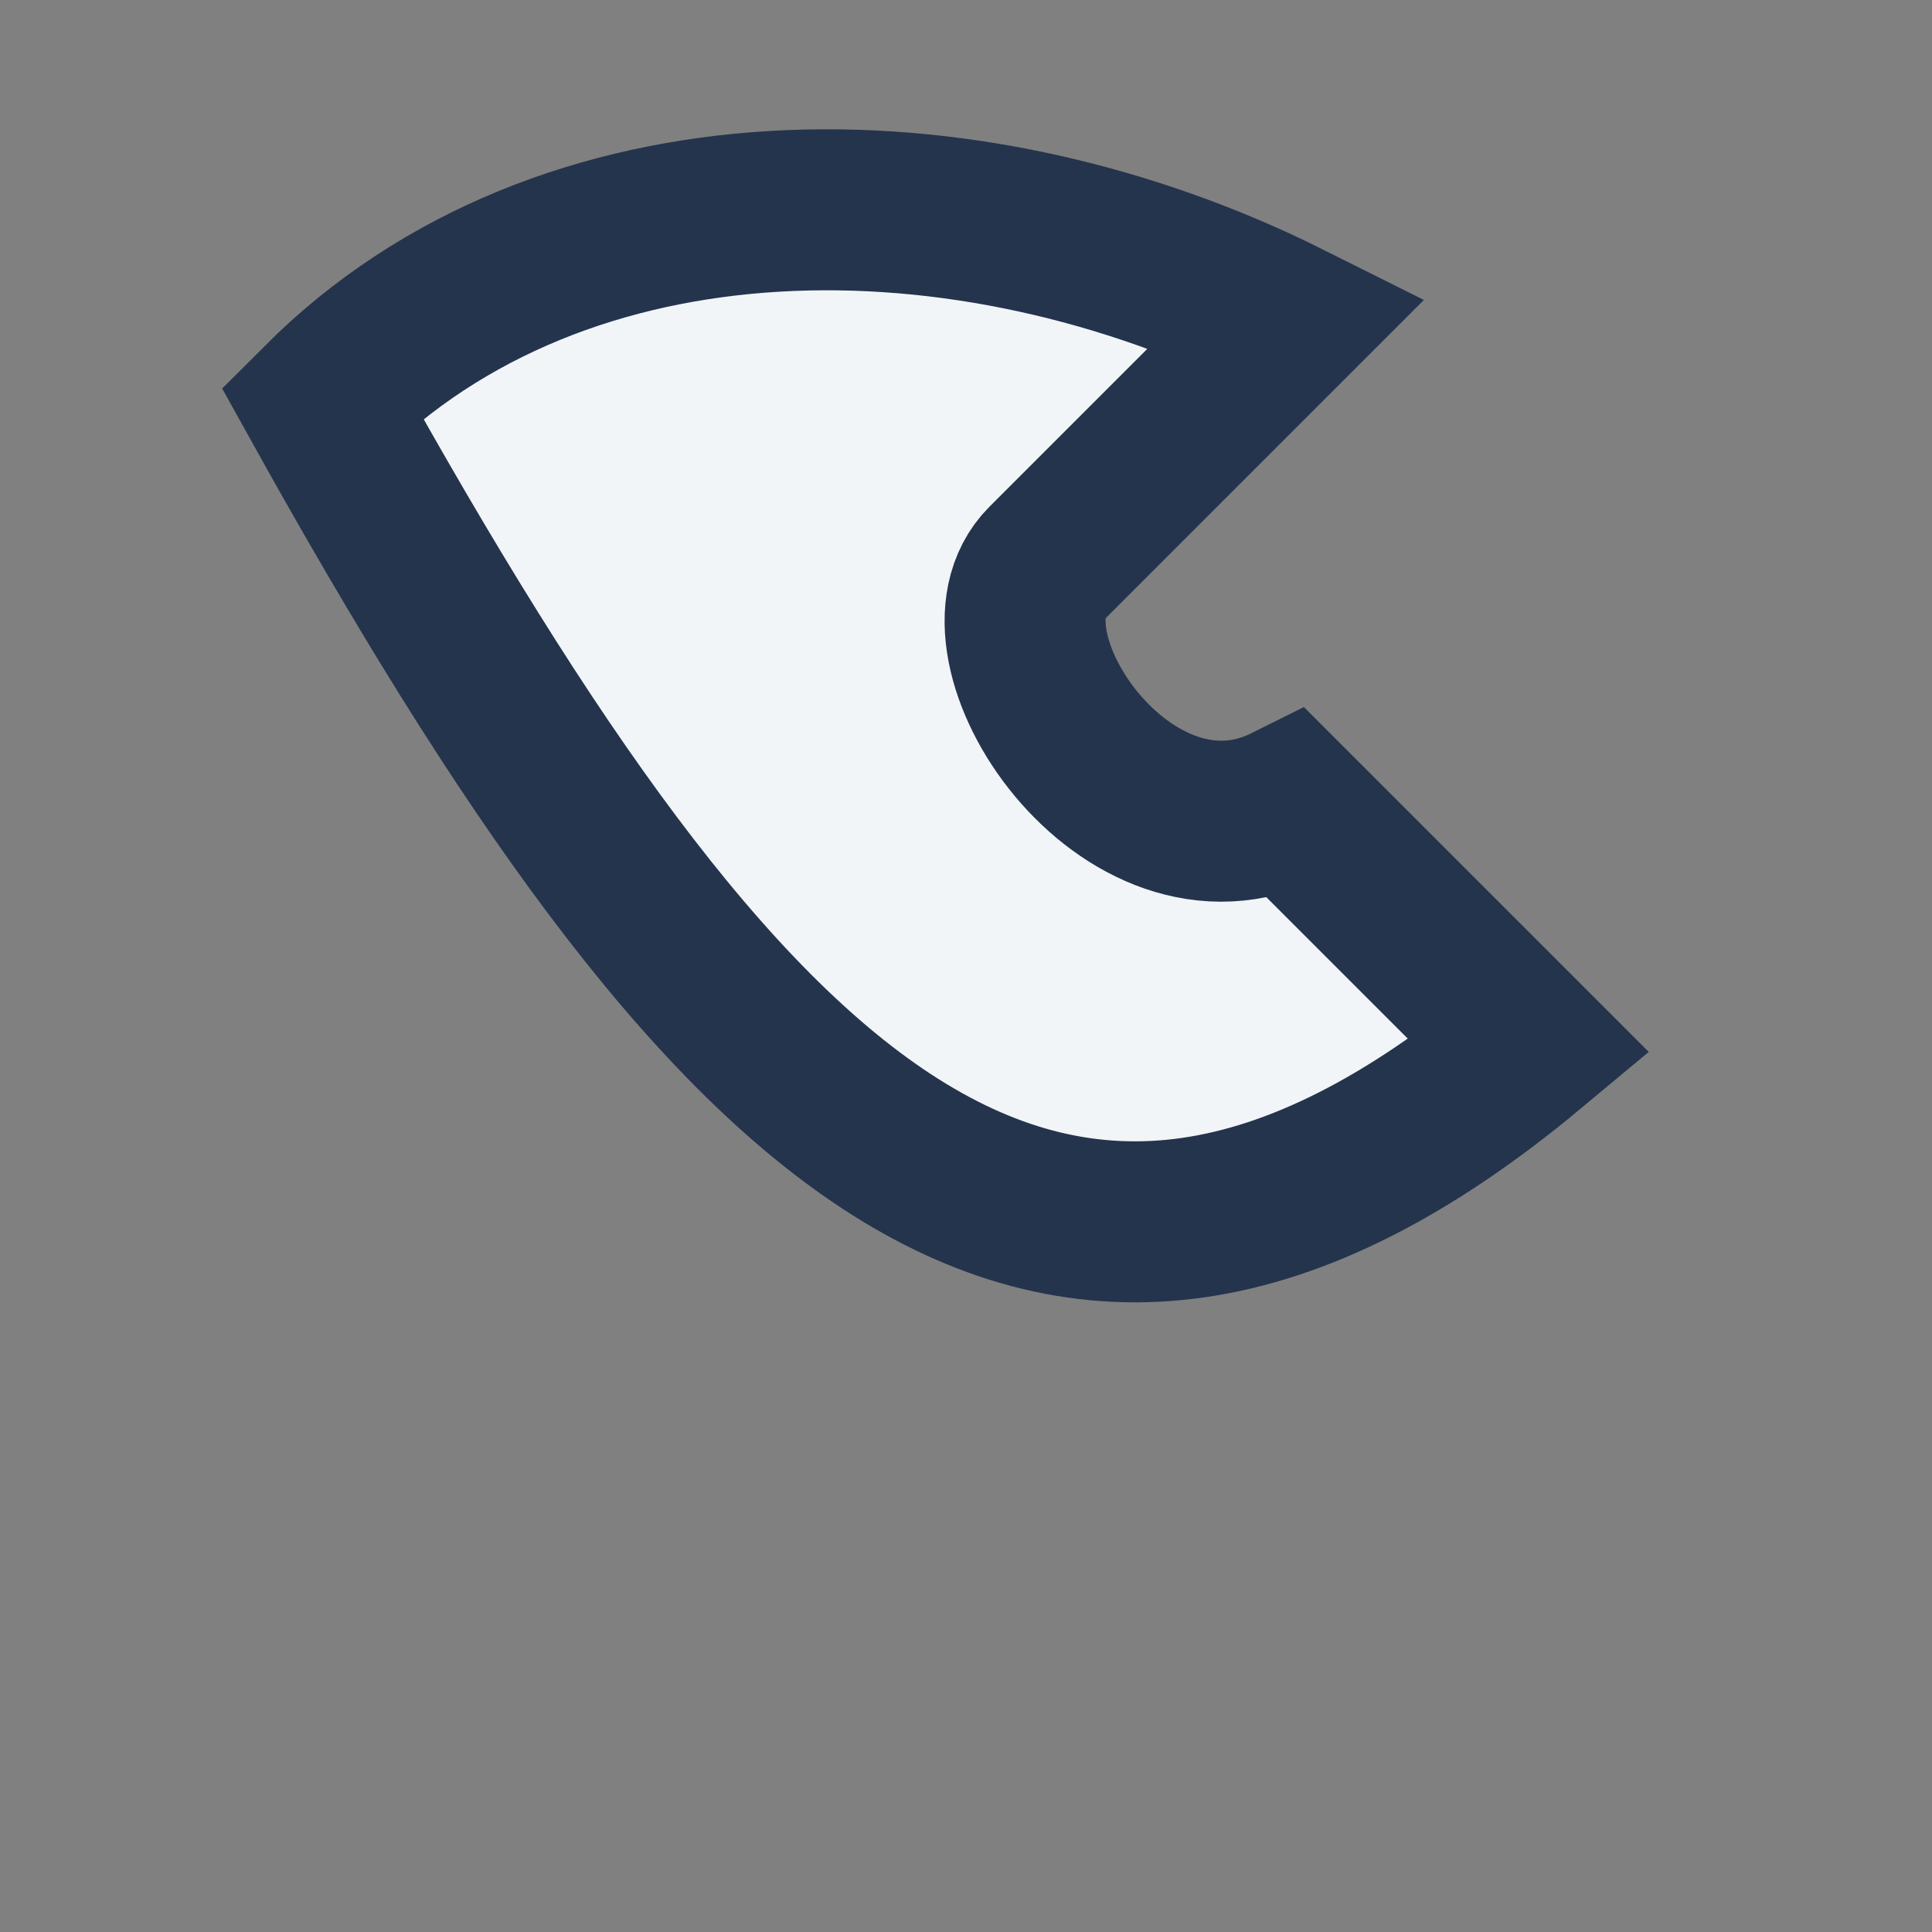 <?xml version="1.0" encoding="UTF-8"?>
<svg xmlns="http://www.w3.org/2000/svg" width="24" height="24" viewBox="0 0 24 24"><rect x="0" y="0" width="24" height="24" fill="#808080" stroke="none"/><path d="M4 5c5 9 9 13 15 8l-3-3c-2 1-4-2-3-3l3-3C12 2 7 2 4 5z" fill="#F1F5F8" stroke="#24344D" stroke-width="2"/></svg>
